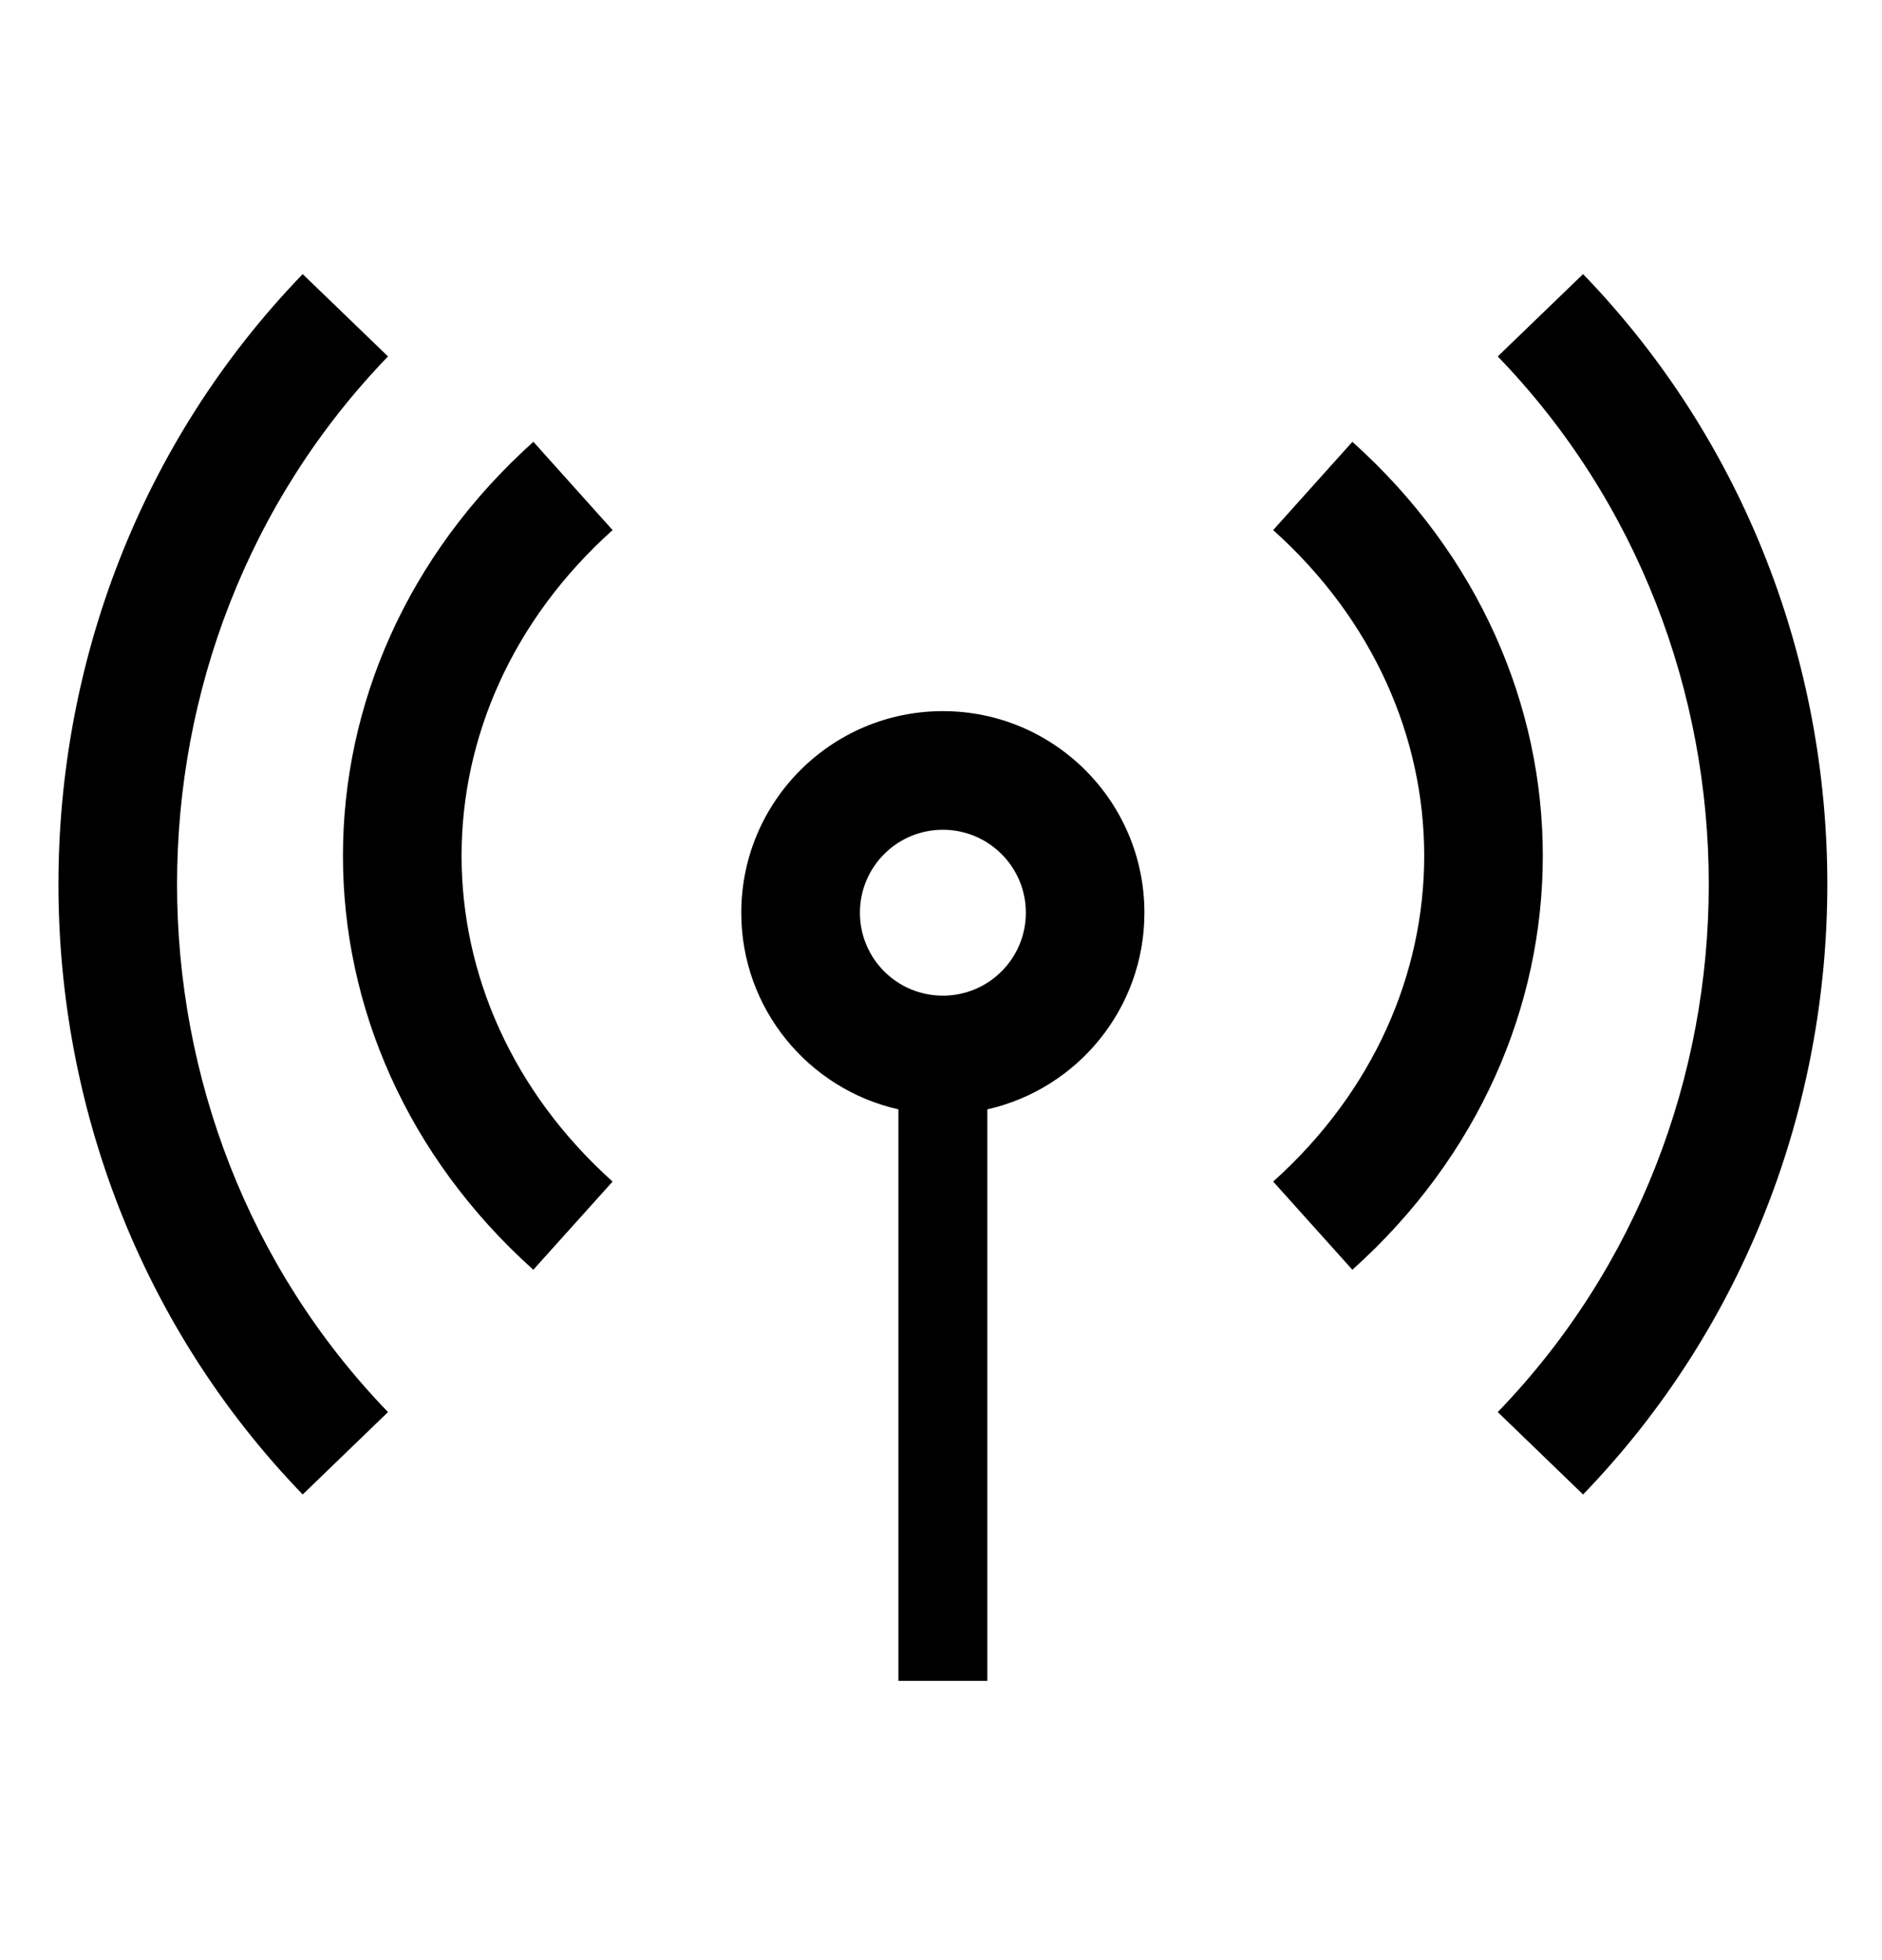 <svg width="24" height="25" viewBox="0 0 24 25" fill="none" xmlns="http://www.w3.org/2000/svg">
<path fill-rule="evenodd" clip-rule="evenodd" d="M4.948 18.01C1.361 14.295 1.361 8.261 4.948 4.546L3.86 3.496C-0.293 7.797 -0.293 14.76 3.86 19.061L4.948 18.01ZM7.812 15.07C5.244 12.765 5.244 9.065 7.812 6.761L6.802 5.635C3.564 8.54 3.564 13.289 6.801 16.195L7.812 15.07ZM17.246 5.635C20.484 8.54 20.484 13.289 17.246 16.195L16.236 15.07C18.804 12.765 18.804 9.065 16.236 6.761L17.246 5.635ZM20.188 19.061C24.341 14.76 24.341 7.797 20.188 3.496L19.1 4.546C22.688 8.261 22.688 14.295 19.1 18.01L20.188 19.061ZM12.024 10.583C11.439 10.583 10.966 11.057 10.966 11.641C10.966 12.226 11.439 12.699 12.024 12.699C12.608 12.699 13.082 12.226 13.082 11.641C13.082 11.057 12.608 10.583 12.024 10.583ZM9.453 11.641C9.453 10.222 10.604 9.07 12.024 9.07C13.443 9.07 14.594 10.222 14.594 11.641C14.594 12.866 13.737 13.89 12.591 14.149V21.438H11.457V14.149C10.31 13.891 9.453 12.866 9.453 11.641Z" fill="black"/>
</svg>
